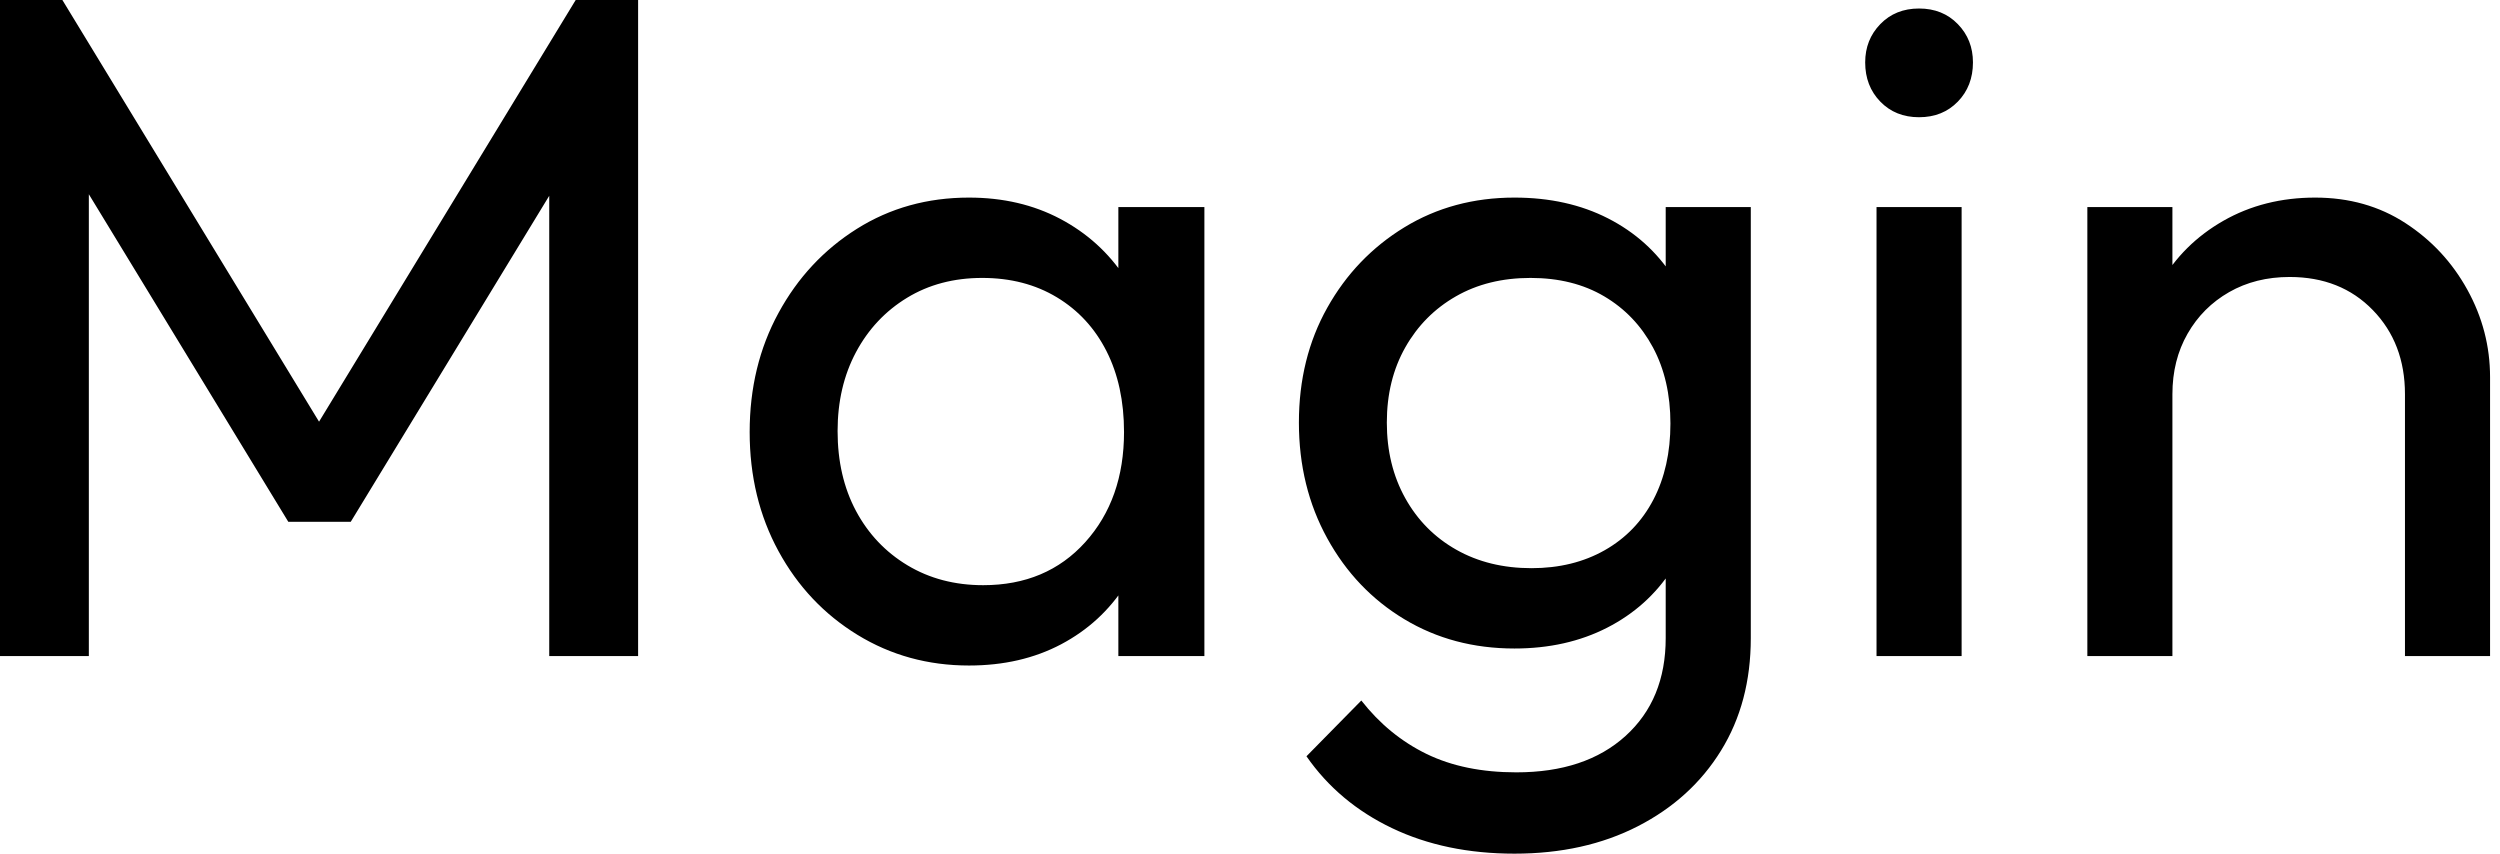 <svg baseProfile="full" height="28" version="1.1" viewBox="0 0 82 28" width="82" xmlns="http://www.w3.org/2000/svg" xmlns:ev="http://www.w3.org/2001/xml-events" xmlns:xlink="http://www.w3.org/1999/xlink"><defs /><g><path d="M2.543 21.519V0.0H4.589L13.705 14.977H12.31L21.426 0.0H23.473V21.519H20.558V5.116L21.24 5.302L14.047 17.116H12.0L4.806 5.302L5.457 5.116V21.519Z M34.326 21.829Q32.31 21.829 30.667 20.822Q29.023 19.814 28.078 18.078Q27.132 16.341 27.132 14.171Q27.132 12.0 28.078 10.264Q29.023 8.527 30.651 7.504Q32.279 6.481 34.326 6.481Q36.0 6.481 37.318 7.178Q38.636 7.876 39.442 9.101Q40.248 10.326 40.341 11.938V16.372Q40.248 17.953 39.457 19.194Q38.667 20.434 37.349 21.132Q36.031 21.829 34.326 21.829ZM34.791 19.194Q36.868 19.194 38.14 17.783Q39.411 16.372 39.411 14.171Q39.411 12.651 38.837 11.519Q38.264 10.388 37.209 9.752Q36.155 9.116 34.76 9.116Q33.364 9.116 32.295 9.767Q31.225 10.419 30.62 11.55Q30.016 12.682 30.016 14.14Q30.016 15.628 30.62 16.76Q31.225 17.891 32.31 18.543Q33.395 19.194 34.791 19.194ZM39.225 21.519V17.55L39.752 13.953L39.225 10.388V6.791H42.047V21.519Z M52.217 28.0Q49.953 28.0 48.202 27.163Q46.45 26.326 45.395 24.806L47.194 22.977Q48.093 24.124 49.333 24.729Q50.574 25.333 52.279 25.333Q54.543 25.333 55.86 24.14Q57.178 22.946 57.178 20.93V17.271L57.674 13.953L57.178 10.667V6.791H59.969V20.93Q59.969 23.039 58.992 24.62Q58.016 26.202 56.264 27.101Q54.512 28.0 52.217 28.0ZM52.217 21.271Q50.202 21.271 48.605 20.31Q47.008 19.349 46.078 17.659Q45.147 15.969 45.147 13.86Q45.147 11.752 46.078 10.093Q47.008 8.434 48.605 7.457Q50.202 6.481 52.217 6.481Q53.953 6.481 55.287 7.163Q56.62 7.845 57.411 9.07Q58.202 10.295 58.264 11.938V15.845Q58.171 17.457 57.38 18.682Q56.589 19.907 55.256 20.589Q53.922 21.271 52.217 21.271ZM52.775 18.636Q54.14 18.636 55.178 18.047Q56.217 17.457 56.775 16.388Q57.333 15.318 57.333 13.891Q57.333 12.465 56.76 11.395Q56.186 10.326 55.163 9.721Q54.14 9.116 52.744 9.116Q51.349 9.116 50.295 9.721Q49.24 10.326 48.636 11.395Q48.031 12.465 48.031 13.86Q48.031 15.256 48.636 16.341Q49.24 17.426 50.31 18.031Q51.38 18.636 52.775 18.636Z M64.093 21.519V6.791H66.884V21.519ZM65.488 3.845Q64.713 3.845 64.217 3.333Q63.721 2.822 63.721 2.047Q63.721 1.302 64.217 0.791Q64.713 0.279 65.488 0.279Q66.264 0.279 66.76 0.791Q67.256 1.302 67.256 2.047Q67.256 2.822 66.76 3.333Q66.264 3.845 65.488 3.845Z M81.426 21.519V12.93Q81.426 11.256 80.372 10.171Q79.318 9.085 77.643 9.085Q76.527 9.085 75.659 9.581Q74.791 10.078 74.295 10.946Q73.798 11.814 73.798 12.93L72.651 12.279Q72.651 10.605 73.395 9.302Q74.14 8.0 75.473 7.24Q76.806 6.481 78.481 6.481Q80.155 6.481 81.442 7.318Q82.729 8.155 83.473 9.504Q84.217 10.853 84.217 12.372V21.519ZM71.008 21.519V6.791H73.798V21.519Z " fill="rgb(0,0,0)" transform="translate(-2.543, 0)" /></g></svg>